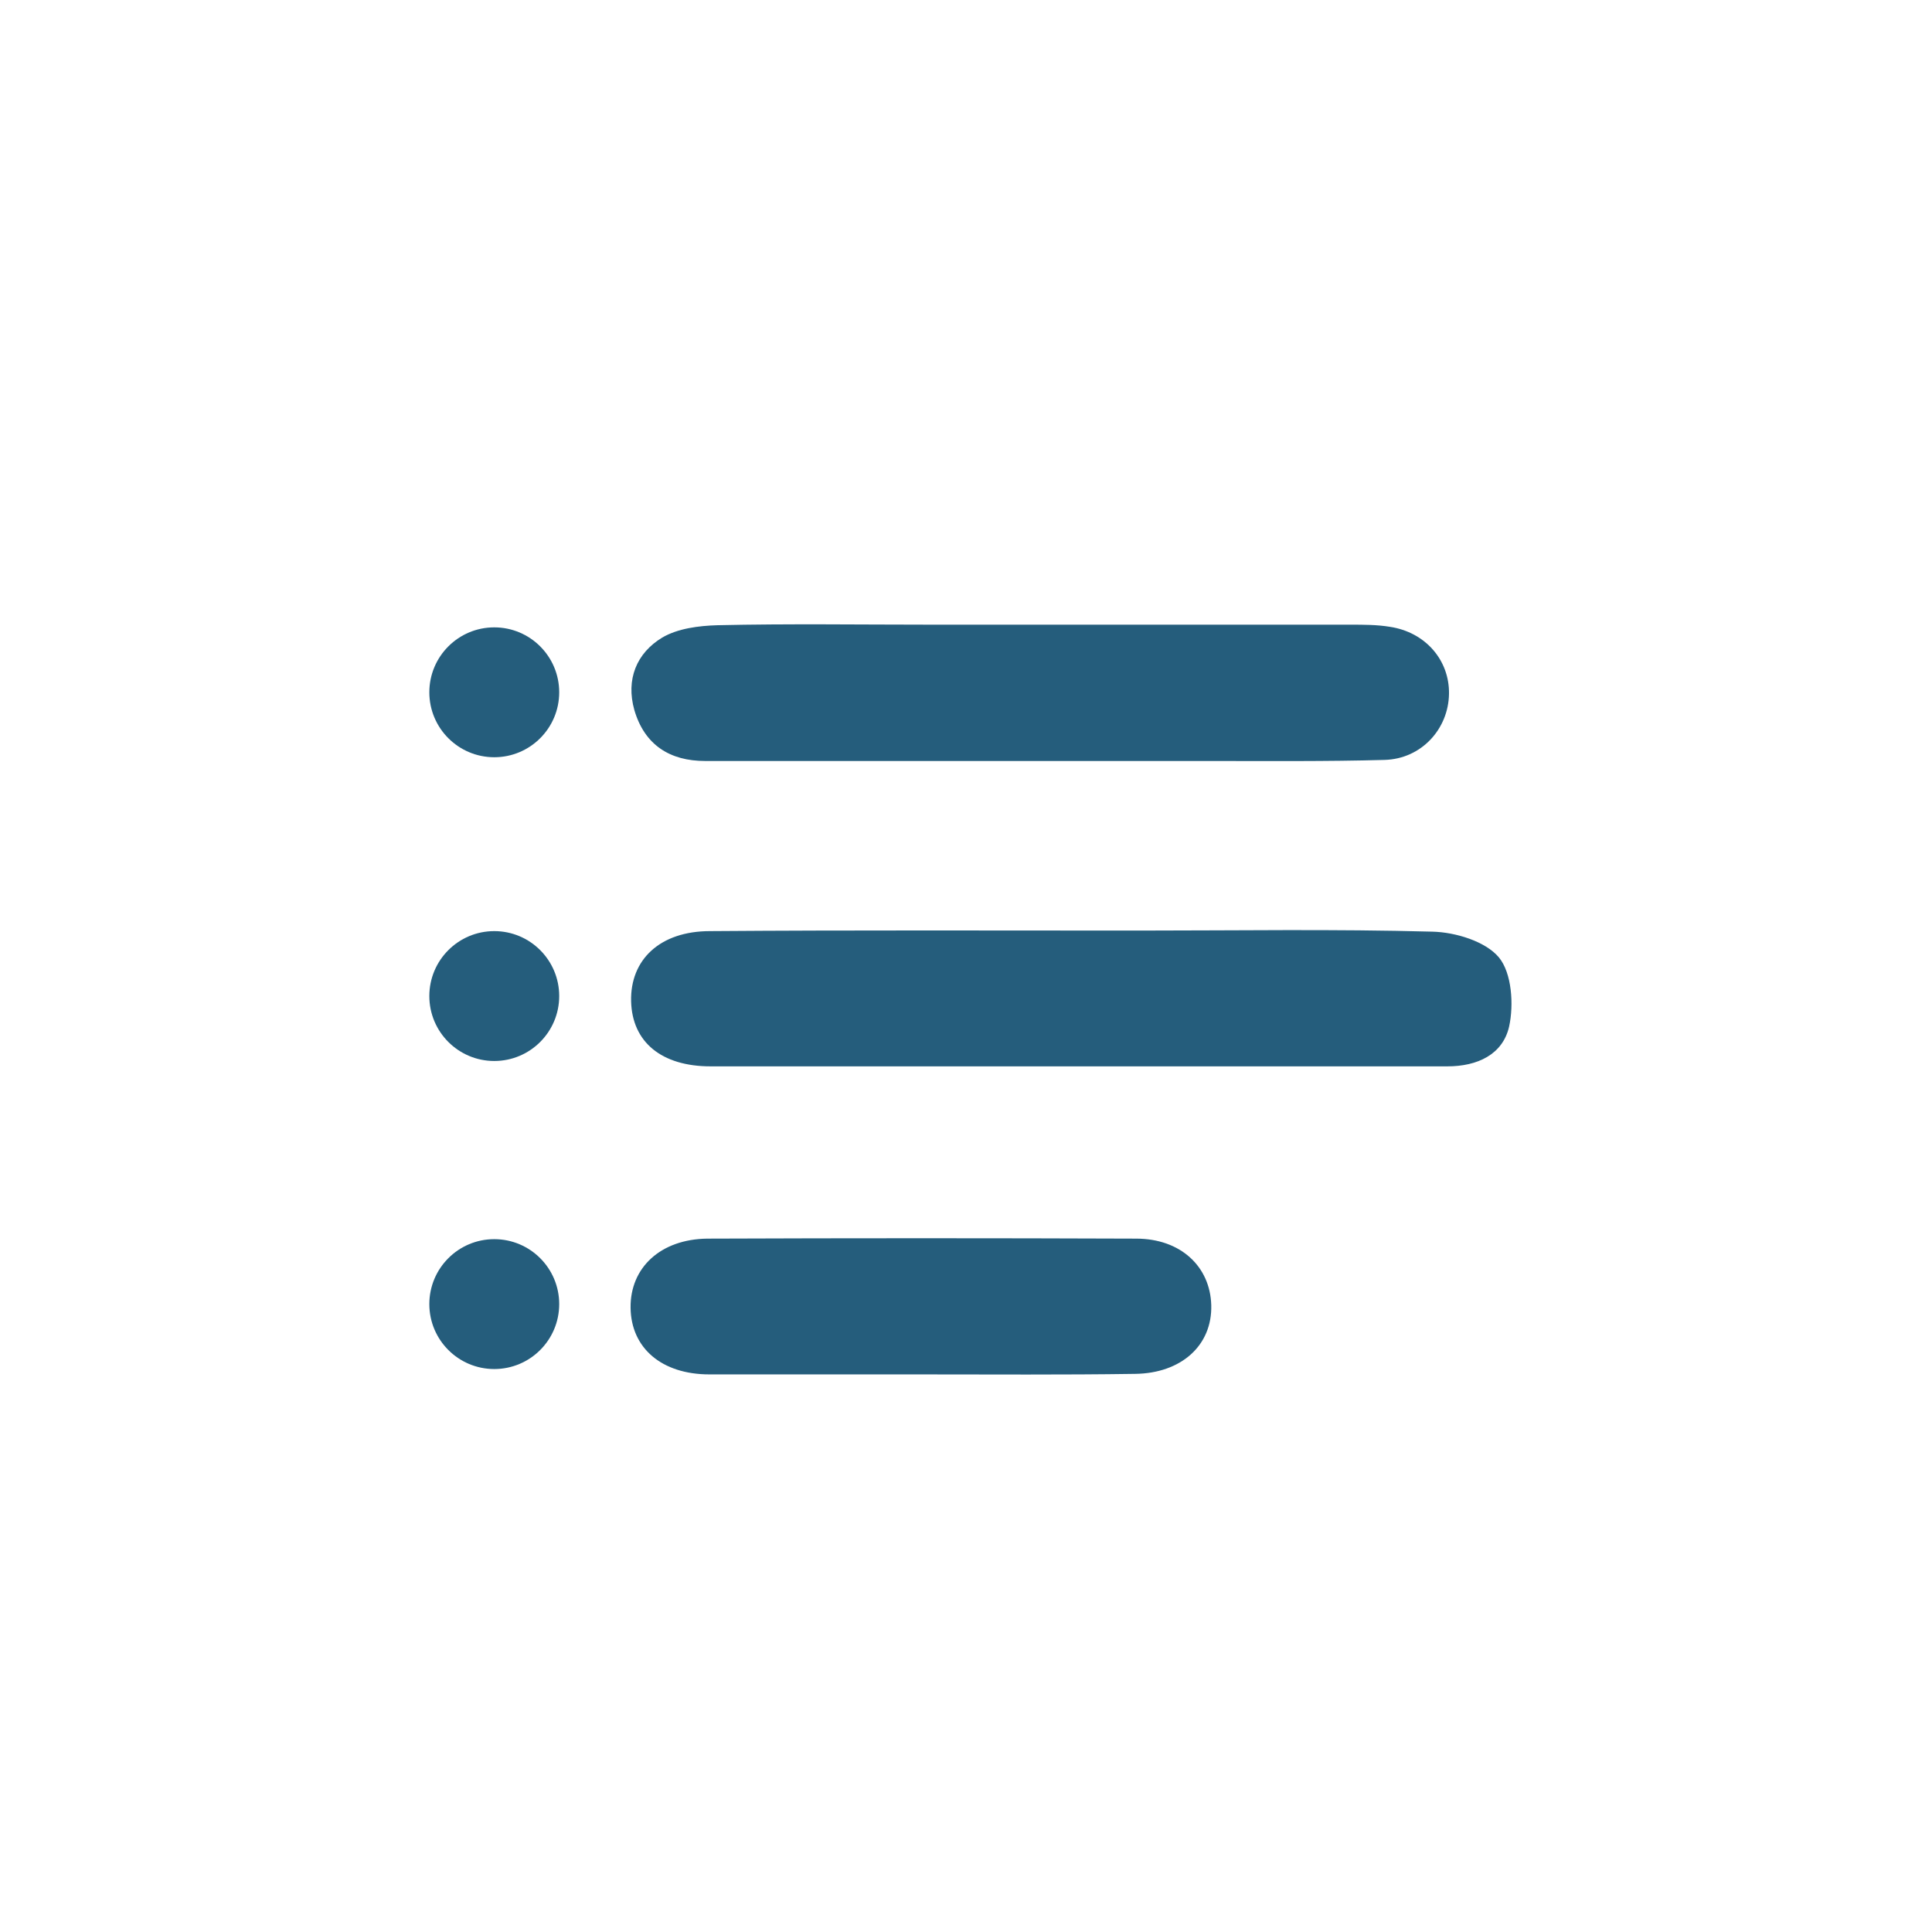 <?xml version="1.0" encoding="utf-8"?>
<!-- Generator: Adobe Illustrator 25.2.0, SVG Export Plug-In . SVG Version: 6.00 Build 0)  -->
<svg version="1.1" id="Layer_1" xmlns="http://www.w3.org/2000/svg" xmlns:xlink="http://www.w3.org/1999/xlink" x="0px" y="0px"
	 viewBox="0 0 36 36" style="enable-background:new 0 0 36 36;" xml:space="preserve">
<style type="text/css">
	.st0{fill:#255D7C;}
</style>
<g>
	<g id="GW41Vg_1_">
		<g>
			<g>
				<g>
					<path class="st0" d="M19.94,19.87c-2.23,0-4.47,0-6.7,0c-0.91,0-1.46-0.45-1.48-1.21c-0.02-0.78,0.54-1.31,1.47-1.31
						c2.66-0.02,5.32-0.01,7.98-0.01c1.83,0,3.65-0.03,5.48,0.02c0.43,0.01,0.99,0.18,1.24,0.48c0.24,0.29,0.28,0.88,0.19,1.29
						c-0.12,0.52-0.59,0.74-1.15,0.74C24.63,19.87,22.28,19.87,19.94,19.87z"/>
				</g>
				<g>
					<path class="st0" d="M19.37,14.18c-2.08,0-4.15,0-6.23,0c-0.66,0-1.13-0.3-1.32-0.95c-0.16-0.57,0.04-1.06,0.52-1.35
						c0.29-0.17,0.68-0.22,1.03-0.23c1.33-0.03,2.66-0.01,4-0.01c2.6,0,5.19,0,7.79,0c0.25,0,0.5,0,0.74,0.04
						c0.66,0.1,1.11,0.62,1.1,1.25c-0.01,0.65-0.51,1.21-1.2,1.23c-1.08,0.03-2.17,0.02-3.25,0.02
						C21.49,14.18,20.43,14.18,19.37,14.18z"/>
				</g>
				<g>
					<path class="st0" d="M17.15,25.61c-1.31,0-2.62,0-3.93,0c-0.89,0-1.46-0.49-1.47-1.24c-0.01-0.75,0.56-1.28,1.43-1.29
						c2.66-0.01,5.32-0.01,7.99,0c0.83,0,1.38,0.52,1.4,1.24c0.02,0.75-0.56,1.27-1.42,1.28C19.81,25.62,18.48,25.61,17.15,25.61z"
						/>
				</g>
			</g>
		</g>
	</g>
</g>
<circle class="st0" cx="9.21" cy="12.9" r="1.21"/>
<circle class="st0" cx="9.21" cy="18.56" r="1.21"/>
<circle class="st0" cx="9.21" cy="24.3" r="1.21"/>
</svg>
